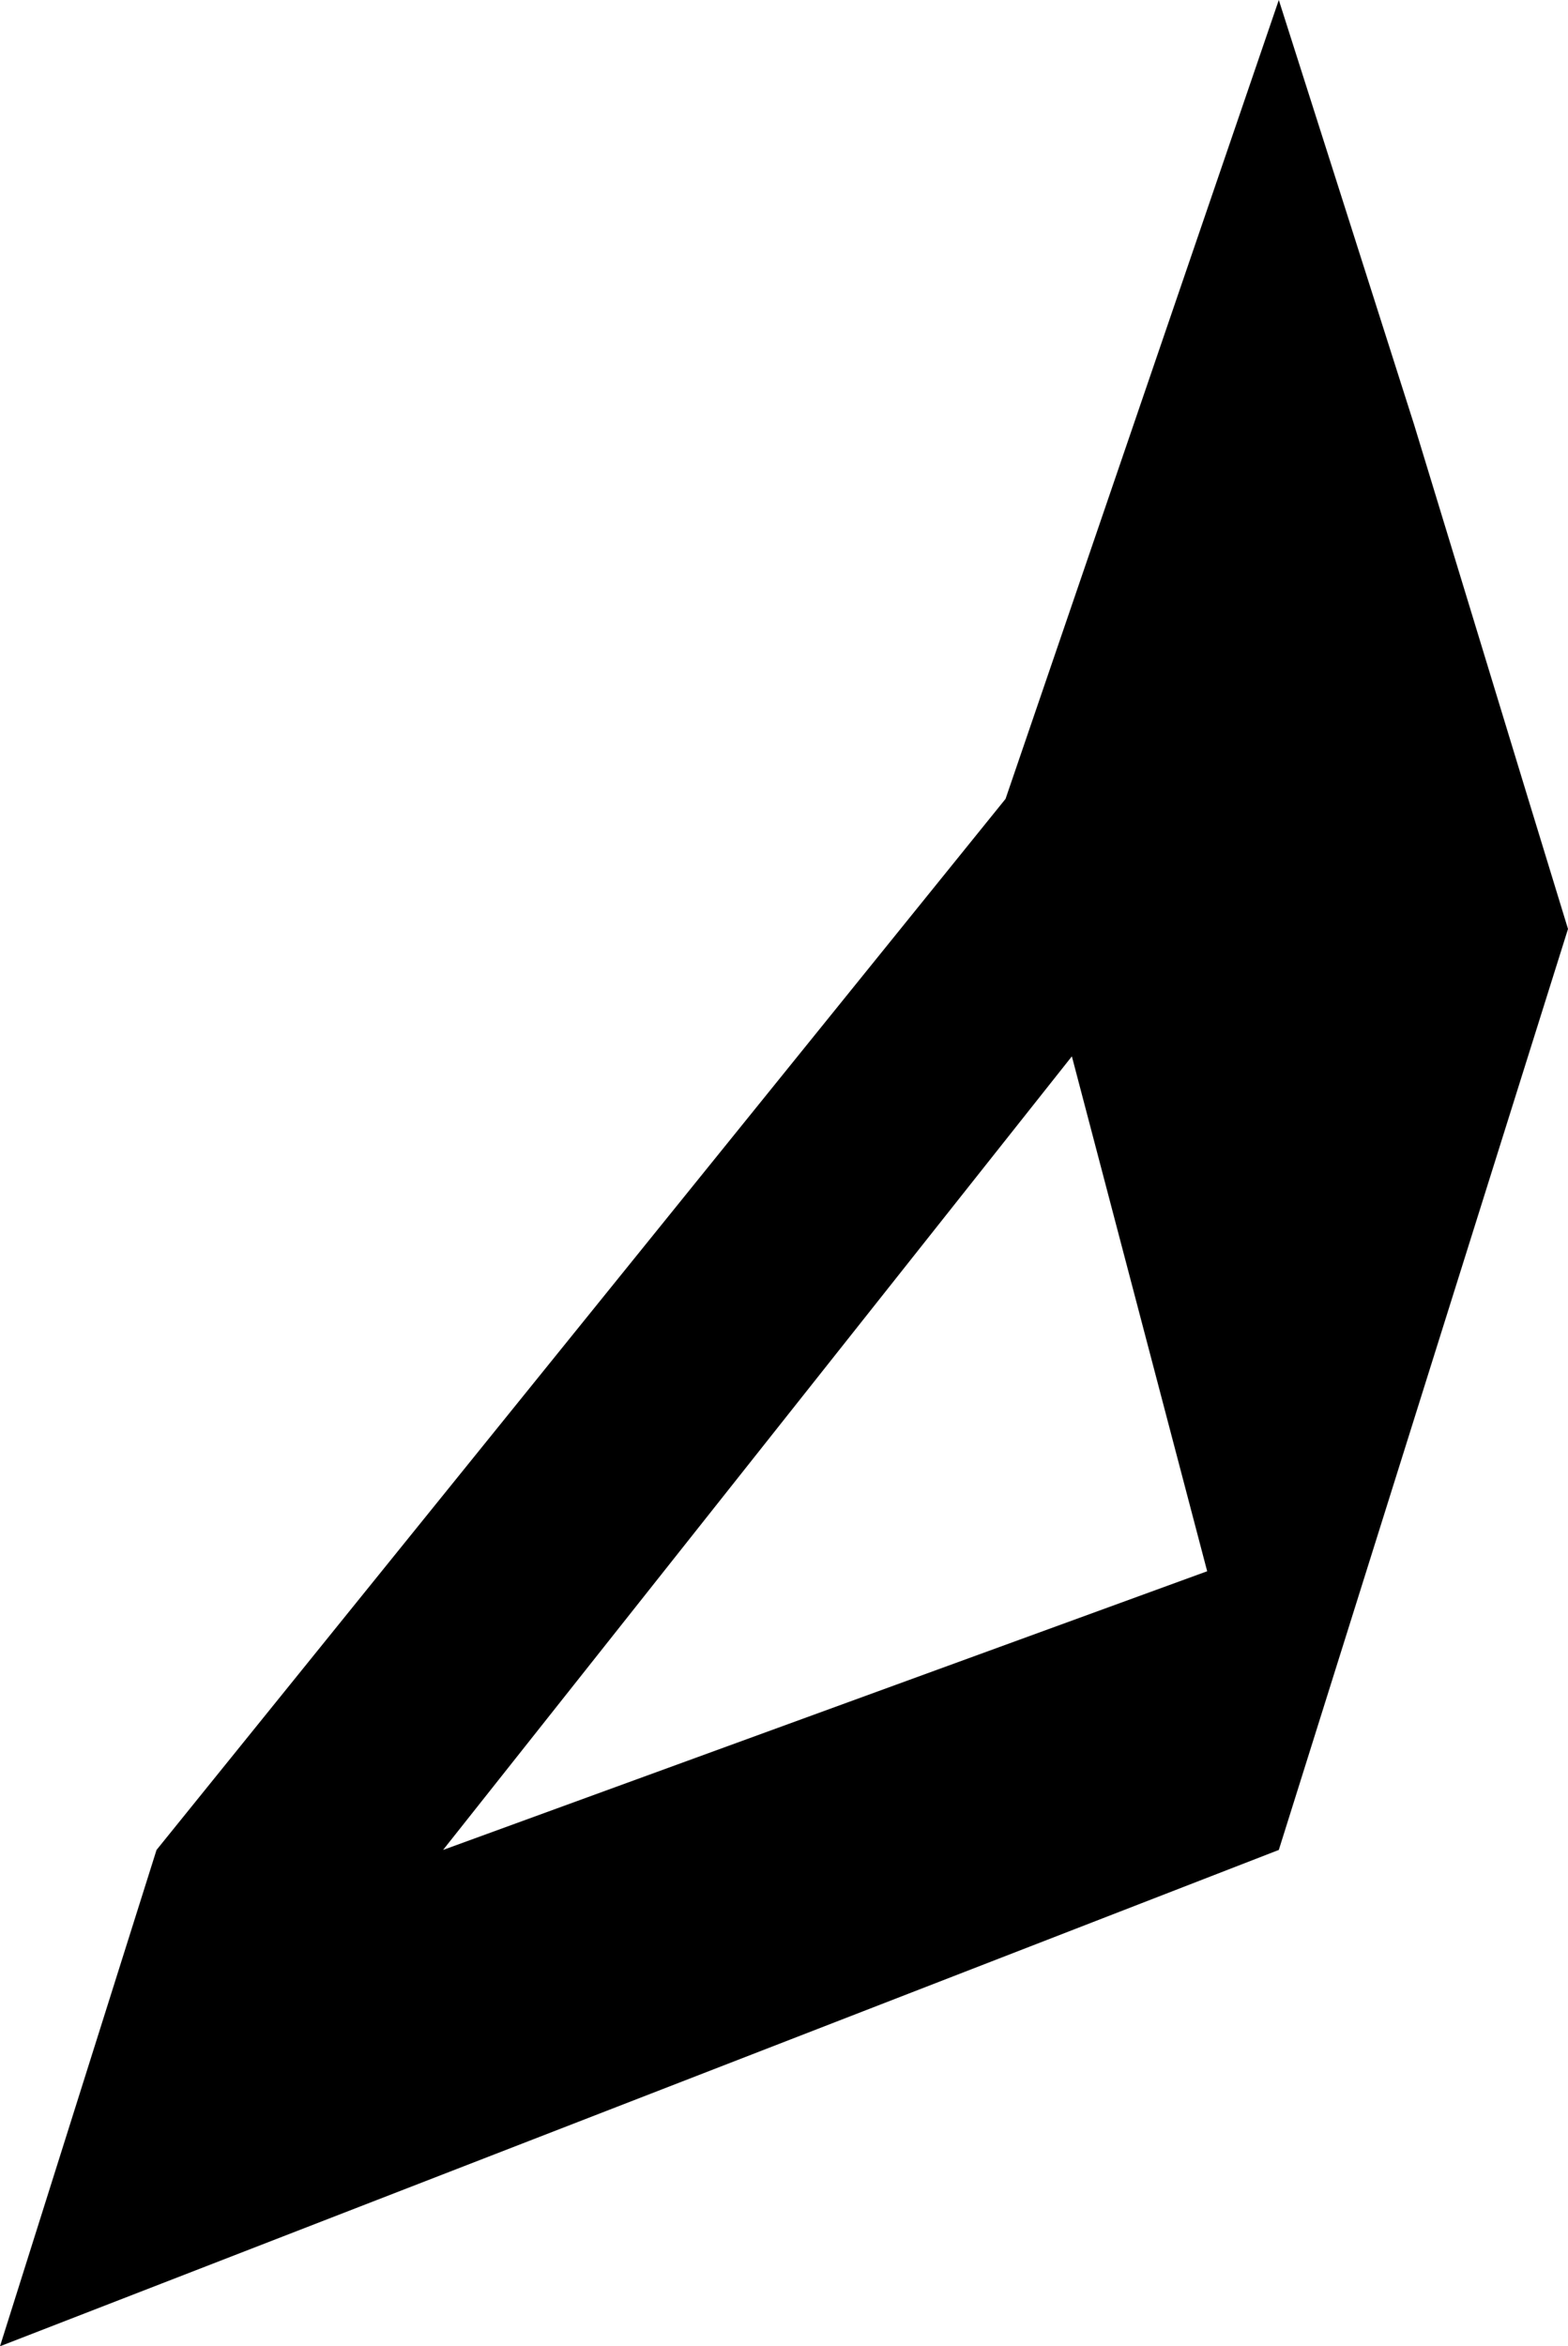 <?xml version="1.0" encoding="UTF-8"?>
<svg id="free-form" xmlns="http://www.w3.org/2000/svg" viewBox="0 0 59.1 88.4">
  <g id="dark">
    <g id="logo">
      <path d="m57.6,30.1l-4.3-14.1L48.2,0l-10.3,30.1L5.9,69.7,0,88.4l48.2-18.7,10.9-34.7-1.5-4.9Zm-40.9,39.6l23.7-29.9,5.1,19.4-28.8,10.5Z"/>
    </g>
  </g>
</svg>